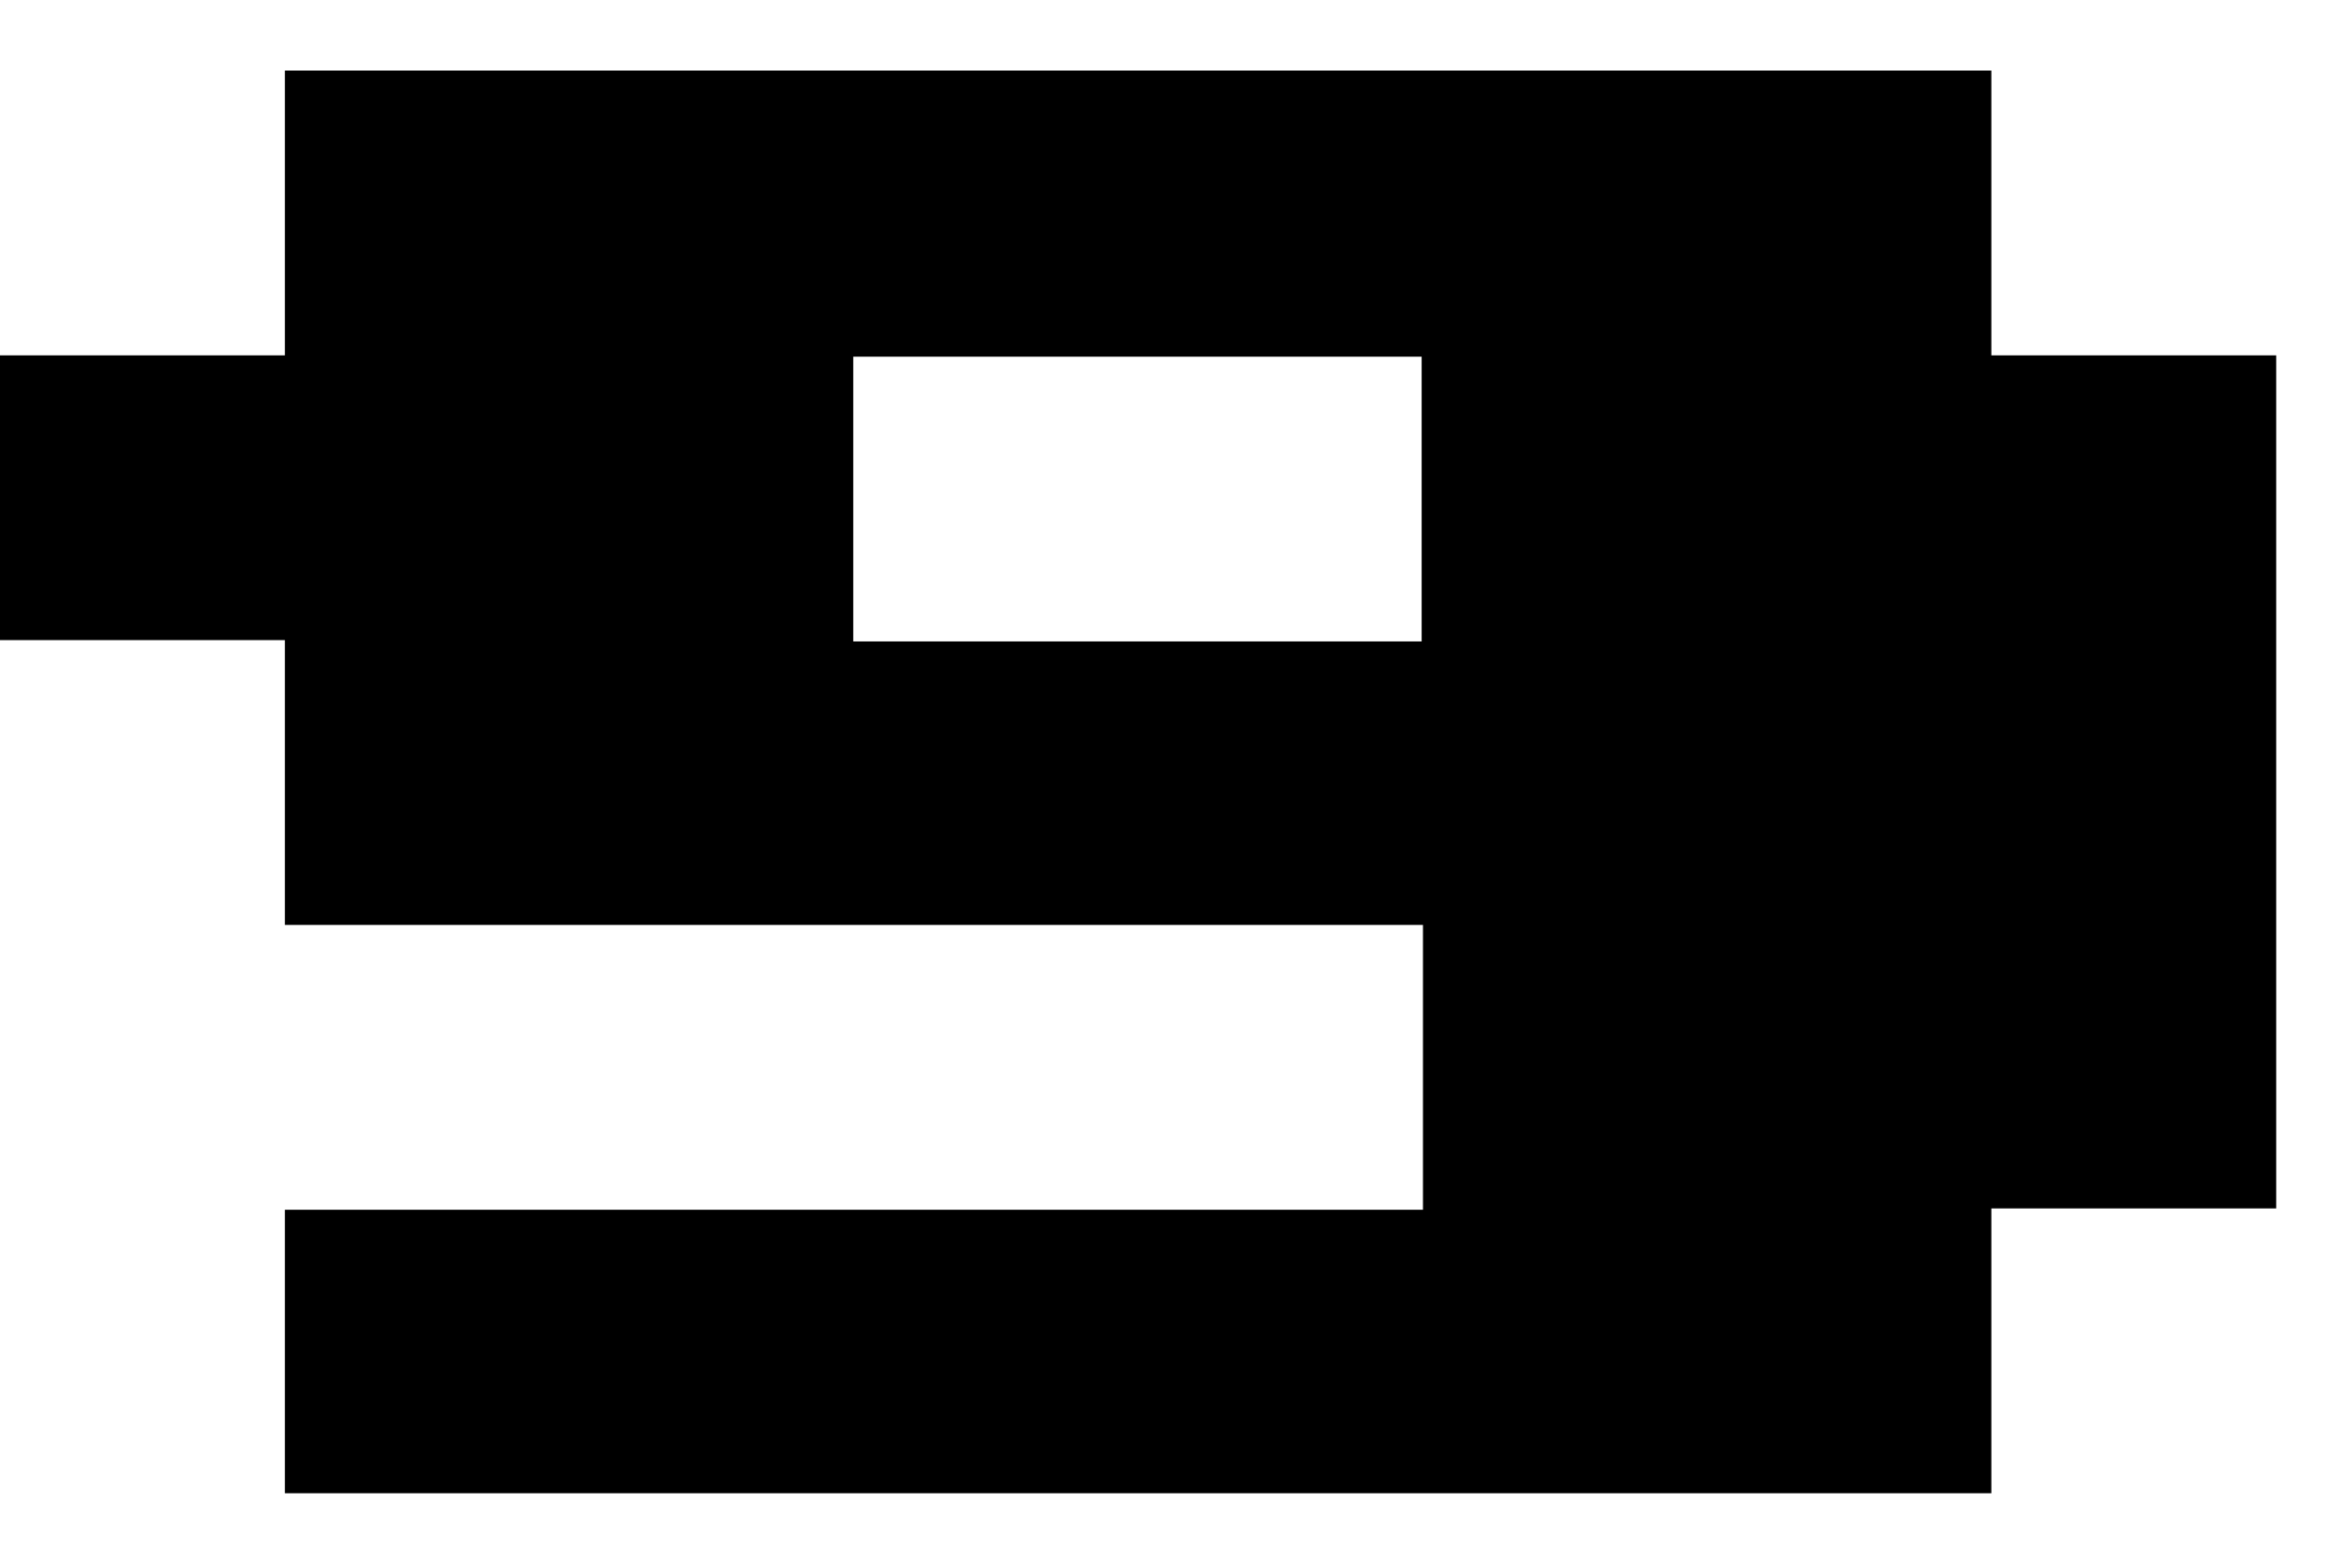 <svg xmlns="http://www.w3.org/2000/svg" width="18" height="12" fill="none"><path fill="#000" d="M2.18 9.26h8.71V7.08H2.18V4.9H0V2.72h2.18V.54h13.06v2.18h2.18v6.53h-2.18v2.18H2.18V9.25zm4.35-4.35h4.35V2.73H6.53z"/></svg>